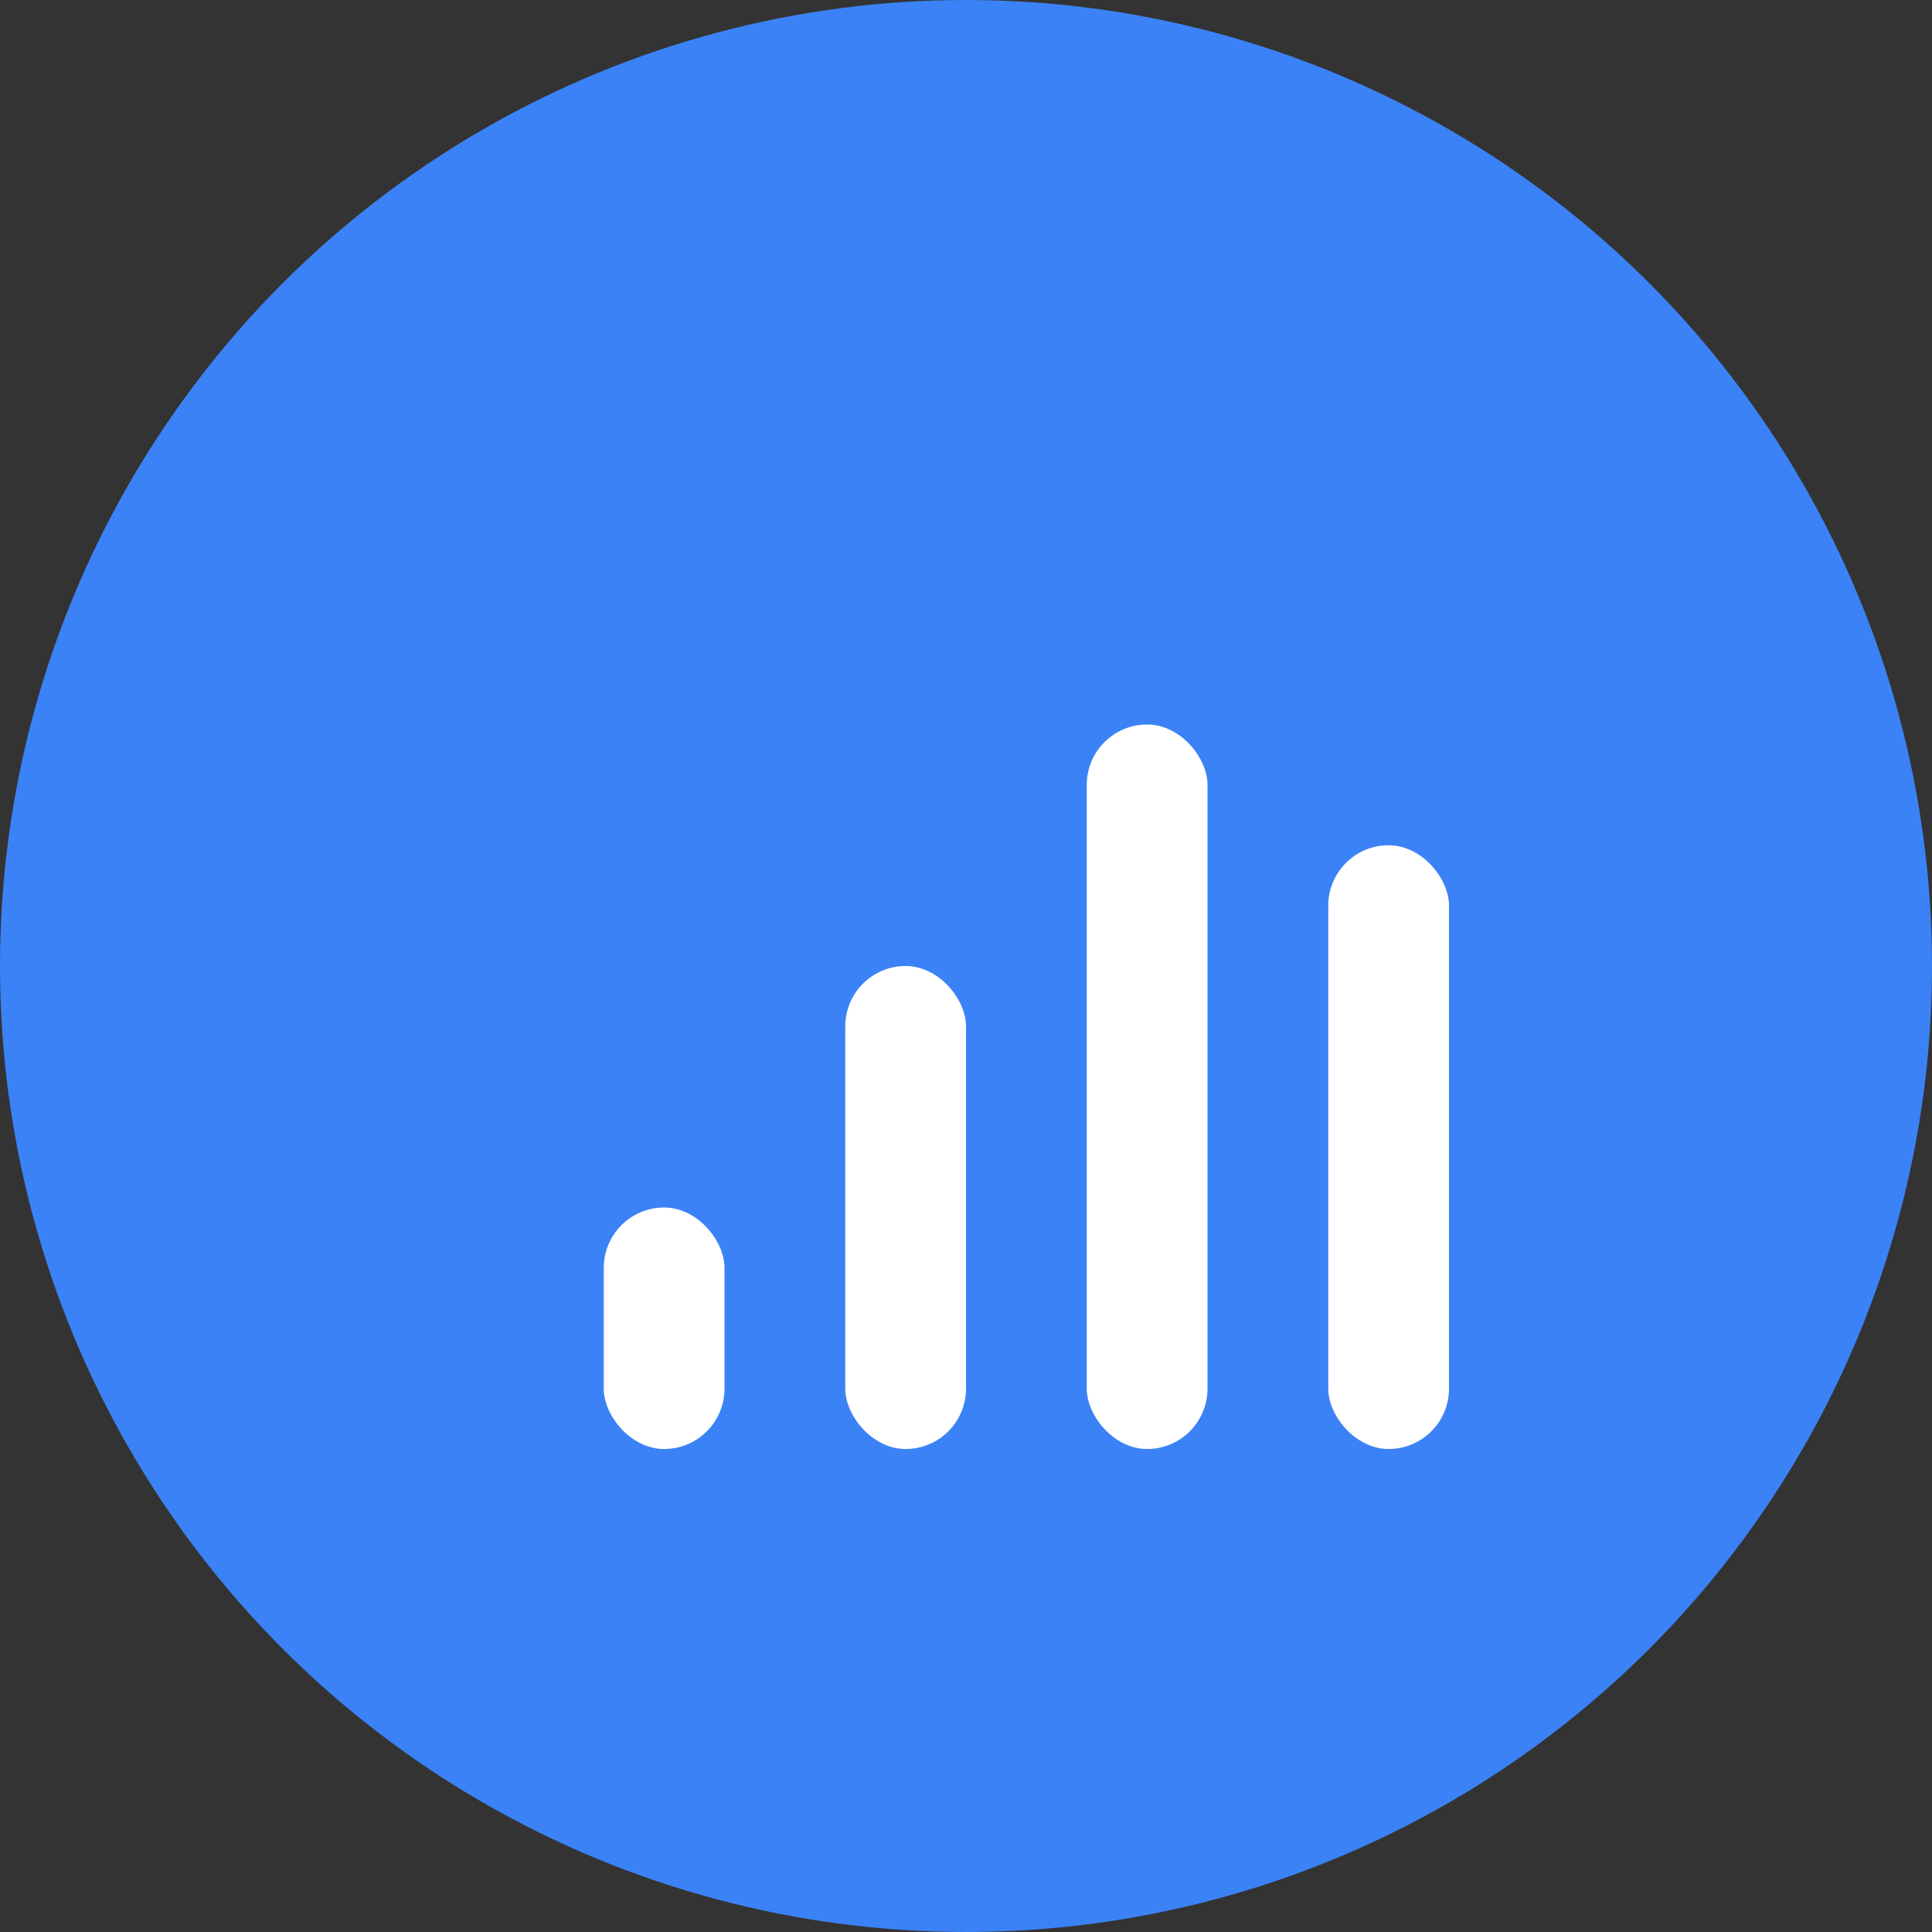 <svg width="32" height="32" viewBox="0 0 32 32" fill="none" xmlns="http://www.w3.org/2000/svg">
  <rect x="0" y="0" width="32" height="32" fill="#333333" stroke="none"/>
  <circle cx="16" cy="16" r="16" fill="#3B82F6"/>
  <g transform="translate(8, 8)">
    <rect x="2" y="12" width="2" height="4" rx="1" fill="white"/>
    <rect x="6" y="8" width="2" height="8" rx="1" fill="white"/>
    <rect x="10" y="4" width="2" height="12" rx="1" fill="white"/>
    <rect x="14" y="6" width="2" height="10" rx="1" fill="white"/>
  </g>
</svg>
